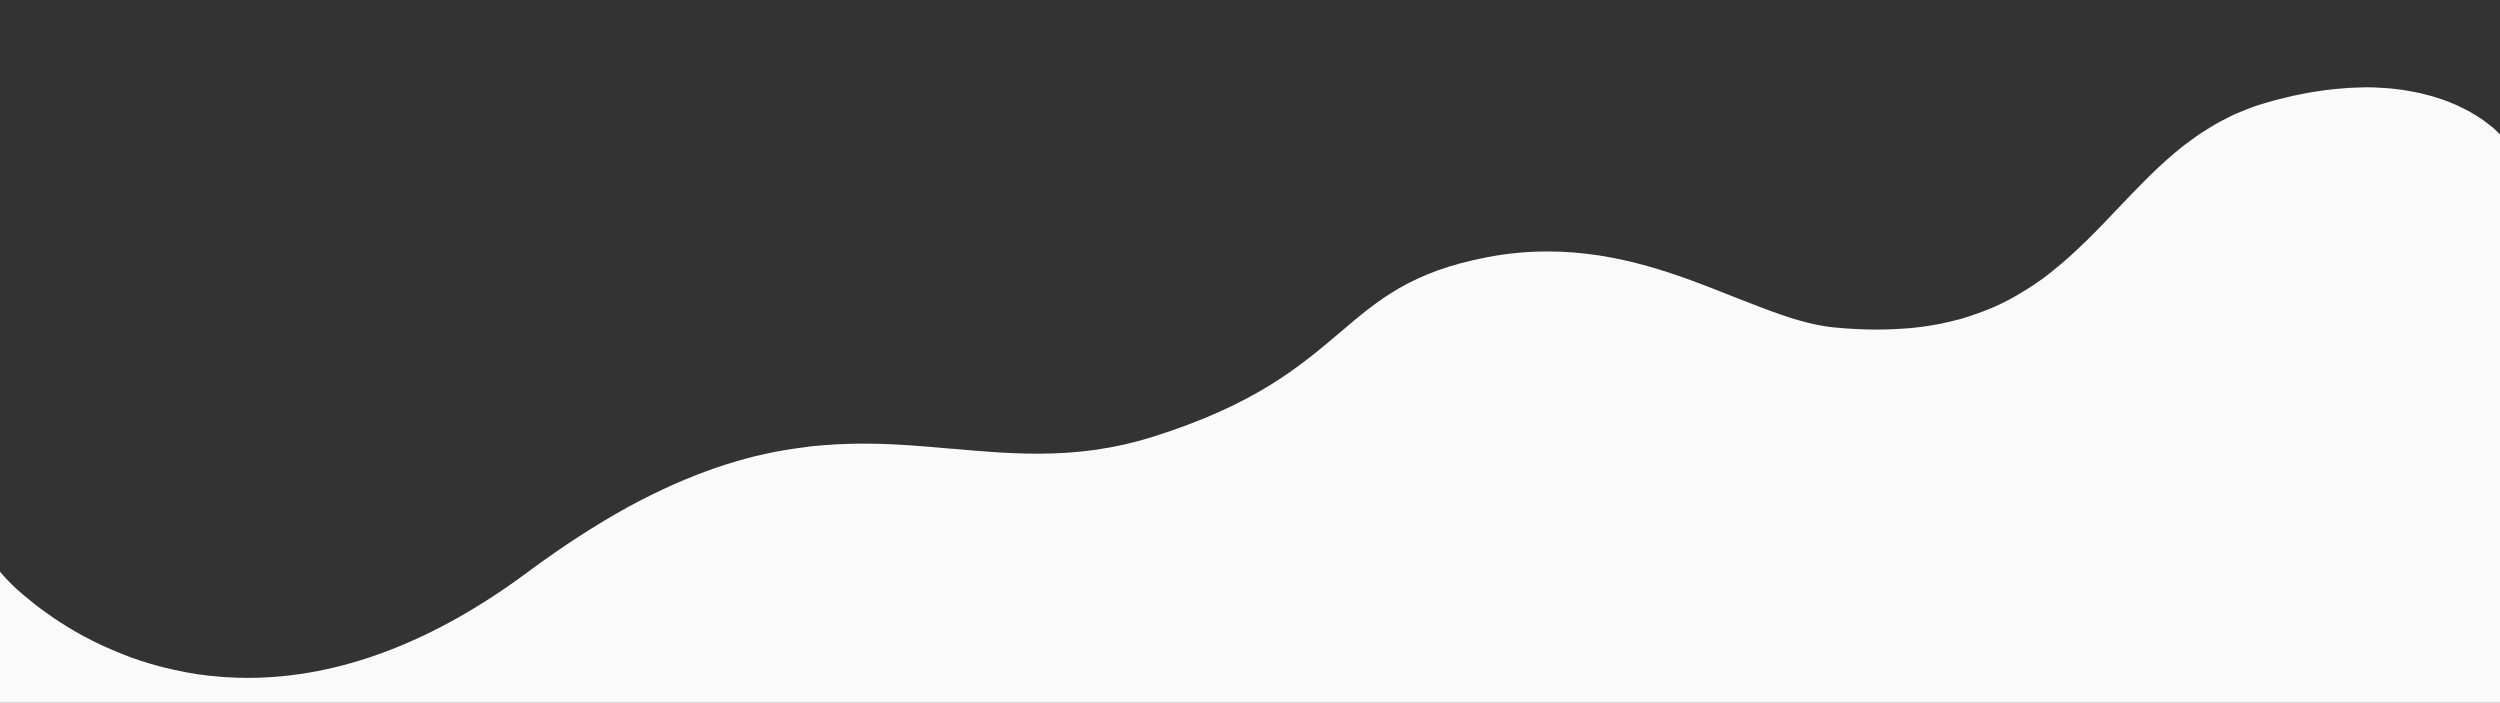 <svg version="1.2" xmlns="http://www.w3.org/2000/svg" viewBox="0 0 1366 384" width="1366" height="384">
	<rect x="0" y="0" width="1366" height="384" fill="#333333" stroke="none"/>
	<title>wave-svg</title>
	<style>
		.s0 { fill: #fafafb } 
	</style>
	<path id="Exclusion_4" class="s0" d="m1366 417h-1366v-104.6q1.5 1.8 3.1 3.5 1.6 1.7 3.2 3.3 1.7 1.7 3.4 3.2 1.8 1.6 3.6 3.1c3.8 3.2 7.8 6.4 12.1 9.4 5 3.6 10.3 7 15.6 10.1q4.9 2.8 9.9 5.3 5 2.5 10.2 4.7 5.1 2.2 10.4 4.2 5.3 1.9 10.7 3.5 6.4 1.9 13 3.3 6.6 1.5 13.3 2.5 6.7 0.9 13.4 1.4 6.8 0.5 13.5 0.5c49.9 0 101.5-19.5 153.2-58 9.6-7.1 19.1-13.7 28.4-19.7 8.9-5.7 17.8-11.1 26.4-15.8 8.3-4.5 16.6-8.6 24.7-12.2 7.7-3.4 15.5-6.5 23.1-9.1 7.2-2.5 14.5-4.6 21.7-6.4 6.8-1.6 13.7-3 20.6-4q4.7-0.7 9.5-1.3 4.7-0.5 9.5-0.8 4.8-0.4 9.6-0.5 4.8-0.2 9.6-0.2c16.8 0 32.8 1.4 48.2 2.8h0.5c15.9 1.4 30.8 2.7 46.5 2.7 22.8 0 42.7-2.9 62.6-9.1 56.2-17.6 80.8-38.6 102.5-57 21-17.9 39.1-33.3 80.3-41.2q4.1-0.8 8.2-1.4 4.2-0.6 8.4-1 4.2-0.4 8.4-0.6 4.2-0.2 8.4-0.2c39.2 0 72.3 13.1 101.4 24.7 10 3.9 19.5 7.7 28.6 10.7 10.2 3.4 18.6 5.3 26.3 6.1 8.2 0.8 16.2 1.2 23.8 1.2q3 0 6-0.1 3.1-0.1 6.1-0.3 3-0.2 6-0.4 3-0.3 6-0.7 2.6-0.3 5.3-0.8 2.6-0.4 5.2-0.9 2.7-0.6 5.3-1.2 2.6-0.6 5.2-1.3 4.5-1.3 9-2.9 4.5-1.6 8.8-3.4 4.4-1.9 8.6-4.1 4.2-2.2 8.2-4.7 1.9-1.1 3.7-2.3 1.9-1.2 3.7-2.5 1.8-1.2 3.6-2.5 1.7-1.4 3.5-2.7c4.3-3.4 8.6-7 13.1-11.2 8.5-7.7 16.4-16.1 24.1-24.2 11.1-11.6 22.5-23.7 35.4-33.9q2.5-1.9 5-3.7 2.5-1.9 5.1-3.6 2.6-1.7 5.3-3.3 2.7-1.7 5.4-3.1 3-1.6 6-3.1 3-1.4 6.1-2.6 3.1-1.3 6.2-2.4 3.2-1.1 6.4-2 3.6-1.1 7.3-2 3.6-0.9 7.3-1.8 3.7-0.8 7.4-1.5 3.7-0.7 7.5-1.2 3.1-0.5 6.2-0.8 3.2-0.4 6.4-0.6 3.1-0.3 6.3-0.4 3.2-0.1 6.3-0.2 4.2 0 8.4 0.3 4.2 0.2 8.3 0.7 4.1 0.5 8.3 1.3 4.1 0.7 8.1 1.8 3 0.7 5.9 1.7 2.9 0.9 5.8 2 2.8 1.1 5.6 2.4 2.8 1.3 5.5 2.7 1.7 1 3.4 2 1.7 1 3.3 2.1 1.7 1.1 3.2 2.3 1.6 1.2 3.2 2.5 0.5 0.5 1.1 0.9 0.5 0.5 1 1 0.6 0.5 1.1 1.1 0.5 0.5 1 1v-413.6zm-1366-106.5v-661.5h1270.7-1270.7c0 1.1 0 22.6 0 58 0 156.5 0 572.1 0 603.5z"/>
</svg>